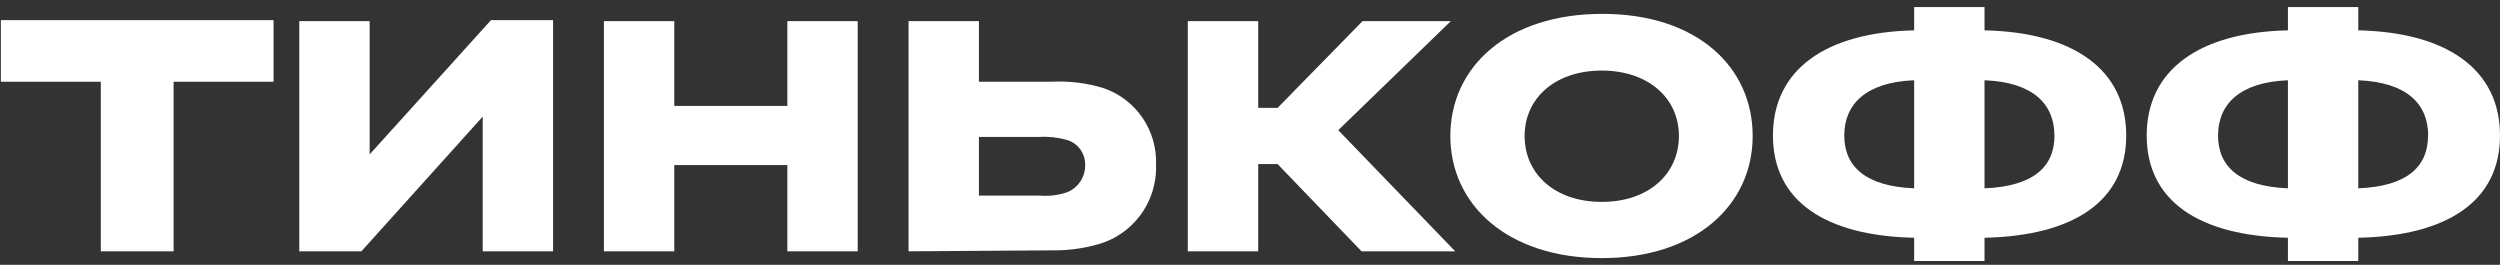 <?xml version="1.0" encoding="UTF-8"?> <svg xmlns="http://www.w3.org/2000/svg" width="236" height="25" viewBox="0 0 236 25" fill="none"><rect x="0" y="0" width="236" height="25" fill="#333333" stroke="none"/> <path d="M0.08 7.713H9.516V23.724H16.388V7.713H25.825V1.903H0.08V7.713ZM34.895 14.575V1.995H28.253V23.724H34.116L45.569 11.007V23.724H52.211V1.903H46.347L34.895 14.575ZM74.326 10H63.652V1.995H57.01V23.724H63.652V15.581H74.326V23.724H80.968V1.995H74.326V10ZM104.137 8.308C102.567 7.827 100.918 7.633 99.28 7.713H92.409V1.995H85.767V23.724L99.234 23.633C100.644 23.656 102.04 23.496 103.404 23.13C106.863 22.283 109.245 19.138 109.13 15.581C109.267 12.322 107.239 9.348 104.137 8.308ZM100.747 18.143C99.91 18.429 99.017 18.544 98.135 18.463H92.409V12.928H98.135C98.995 12.871 99.864 12.974 100.701 13.203C101.755 13.511 102.465 14.483 102.442 15.581C102.453 16.702 101.789 17.72 100.747 18.143ZM136.958 1.995H128.622L120.606 10.183H118.774V1.995H112.13V23.724H118.774V15.49H120.606L128.531 23.724H137.371L126.332 12.288L136.958 1.995Z" fill="white"></path> <path d="M151.253 1.309C142.274 1.309 136.913 6.341 136.913 12.837C136.913 19.333 142.319 24.365 151.205 24.365C160.093 24.365 165.452 19.333 165.452 12.837C165.452 6.341 160.23 1.309 151.253 1.309ZM151.205 19.058C146.763 19.058 143.923 16.405 143.923 12.837C143.923 9.269 146.809 6.661 151.205 6.661C155.604 6.661 158.49 9.269 158.49 12.837C158.49 16.405 155.649 19.058 151.205 19.058ZM187.339 2.864V0.668H180.696V2.864C172.358 3.047 167.366 6.569 167.366 12.791C167.366 19.013 172.358 22.261 180.696 22.444V24.639H187.339V22.444C195.721 22.261 200.715 19.013 200.715 12.791C200.715 6.569 195.732 3.047 187.339 2.864ZM180.696 17.777C176.115 17.594 174.099 15.719 174.099 12.791C174.099 9.863 176.115 7.759 180.696 7.576V17.777ZM187.339 17.777V7.576C191.966 7.759 193.935 9.863 193.935 12.791H193.946C193.946 15.719 191.977 17.594 187.339 17.777ZM222.622 2.864V0.668H215.981V2.864C207.643 3.047 202.649 6.569 202.649 12.791C202.649 19.013 207.643 22.261 215.981 22.444V24.639H222.622V22.444C231.006 22.261 236 19.013 236 12.791C236 6.569 231.006 3.047 222.622 2.864ZM215.981 17.777C211.4 17.594 209.384 15.719 209.384 12.791C209.384 9.863 211.4 7.759 215.981 7.576V17.777ZM229.208 12.791C229.208 15.719 227.251 17.594 222.622 17.777V7.576C227.251 7.759 229.22 9.863 229.22 12.791H229.208Z" fill="white"></path> </svg> 